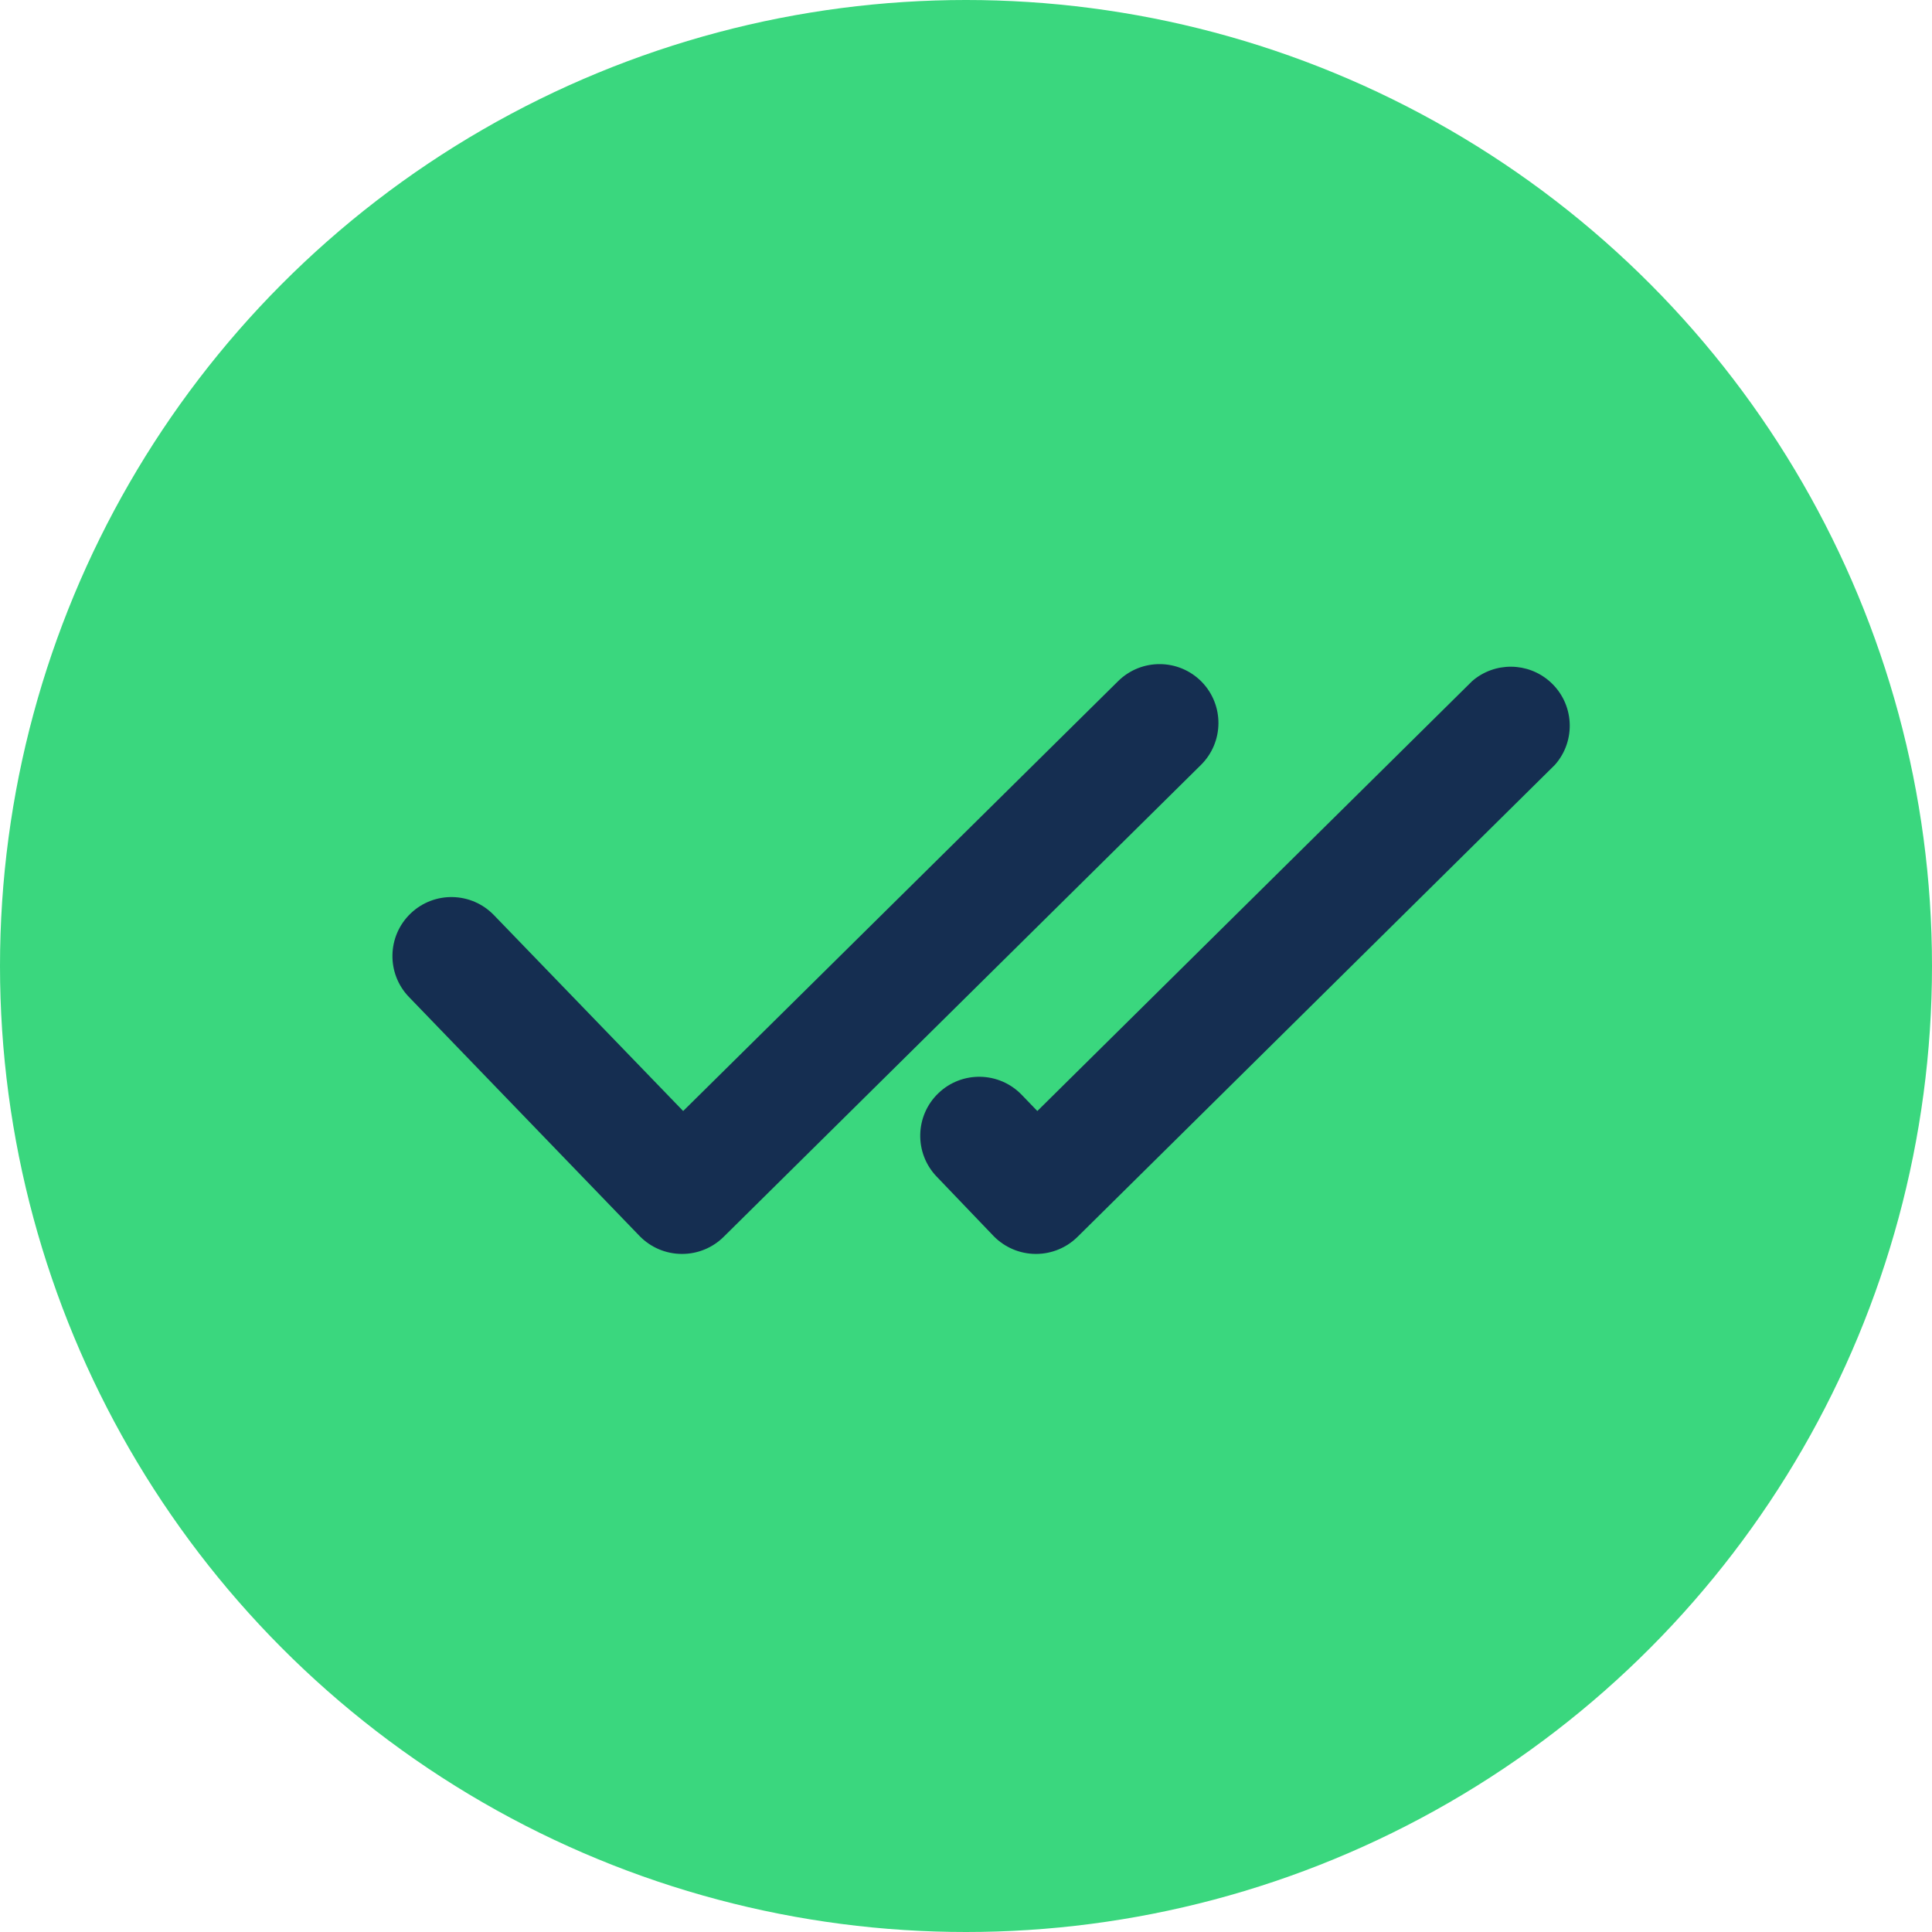 <?xml version="1.0" encoding="UTF-8"?> <svg xmlns="http://www.w3.org/2000/svg" width="64" height="64" viewBox="0 0 64 64" fill="none"><circle cx="32" cy="32" r="32" fill="#3AD77E"></circle><path d="M39.802 22.58C39.045 21.815 37.813 21.805 37.044 22.559L22.631 36.804L16.365 30.318C15.617 29.539 14.38 29.513 13.601 30.261C12.822 31.008 12.797 32.245 13.544 33.024L13.554 33.034L21.194 40.952C21.375 41.136 21.591 41.283 21.829 41.384C22.067 41.484 22.323 41.537 22.582 41.538H22.603C23.116 41.536 23.607 41.333 23.971 40.973L39.784 25.338C40.548 24.58 40.556 23.348 39.802 22.58ZM32.92 40.952C33.101 41.136 33.316 41.282 33.554 41.383C33.791 41.484 34.046 41.536 34.304 41.538H34.326C34.838 41.536 35.329 41.333 35.694 40.973L51.507 25.338C52.224 24.531 52.15 23.295 51.343 22.579C50.612 21.929 49.512 21.92 48.771 22.559L34.363 36.804L33.849 36.271C33.102 35.492 31.864 35.466 31.085 36.214C30.306 36.961 30.281 38.198 31.028 38.977L31.038 38.987L32.92 40.952Z" fill="#152E51"></path></svg> 